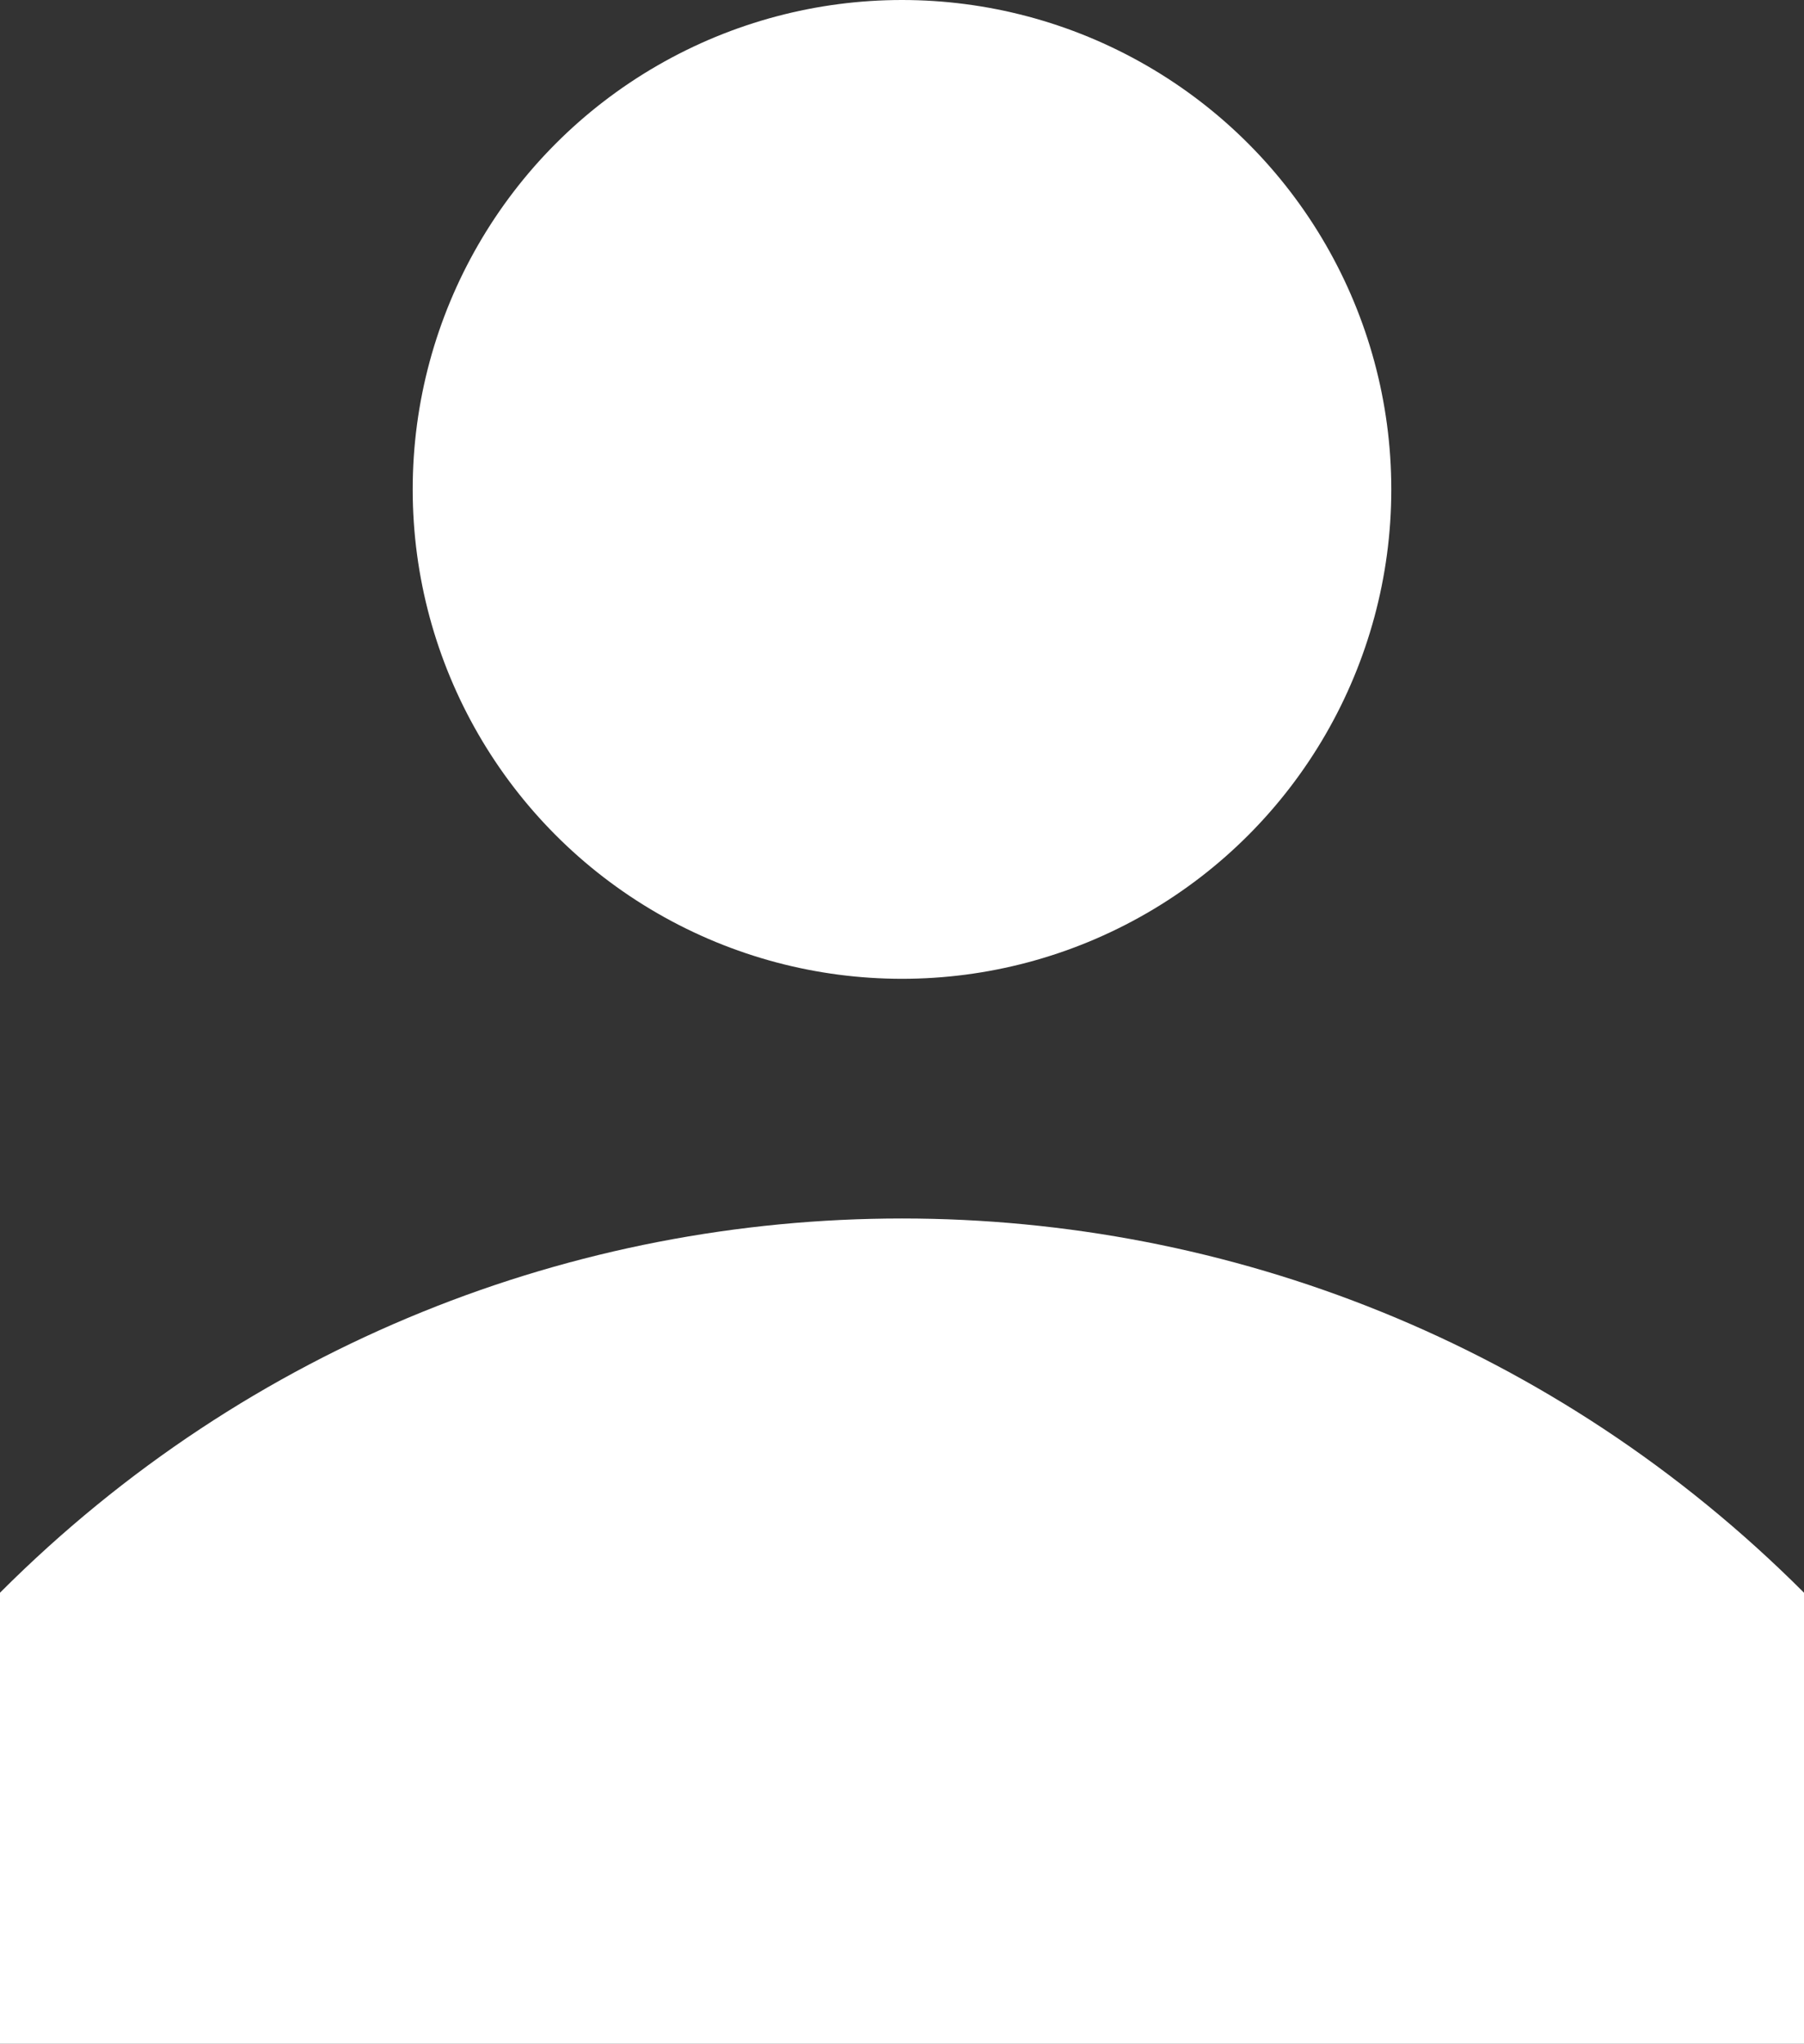 <?xml version="1.0" encoding="UTF-8"?>
<svg id="Layer_2" data-name="Layer 2" xmlns="http://www.w3.org/2000/svg" viewBox="0 0 37.68 42.68">
  <rect x="0" y="0" width="37.68" height="42.68" fill="#333333" stroke="none"/>
  <defs>
    <style>
      .cls-1 {
        fill: #fff;
      }
    </style>
  </defs>
  <g id="standard_icons" data-name="standard icons">
    <g>
      <circle class="cls-1" cx="18.84" cy="10.22" r="10.22"/>
      <path class="cls-1" d="M37.68,33.26v9.42H0v-9.42c10.41-10.42,27.27-10.42,37.68,0Z"/>
    </g>
  </g>
</svg>